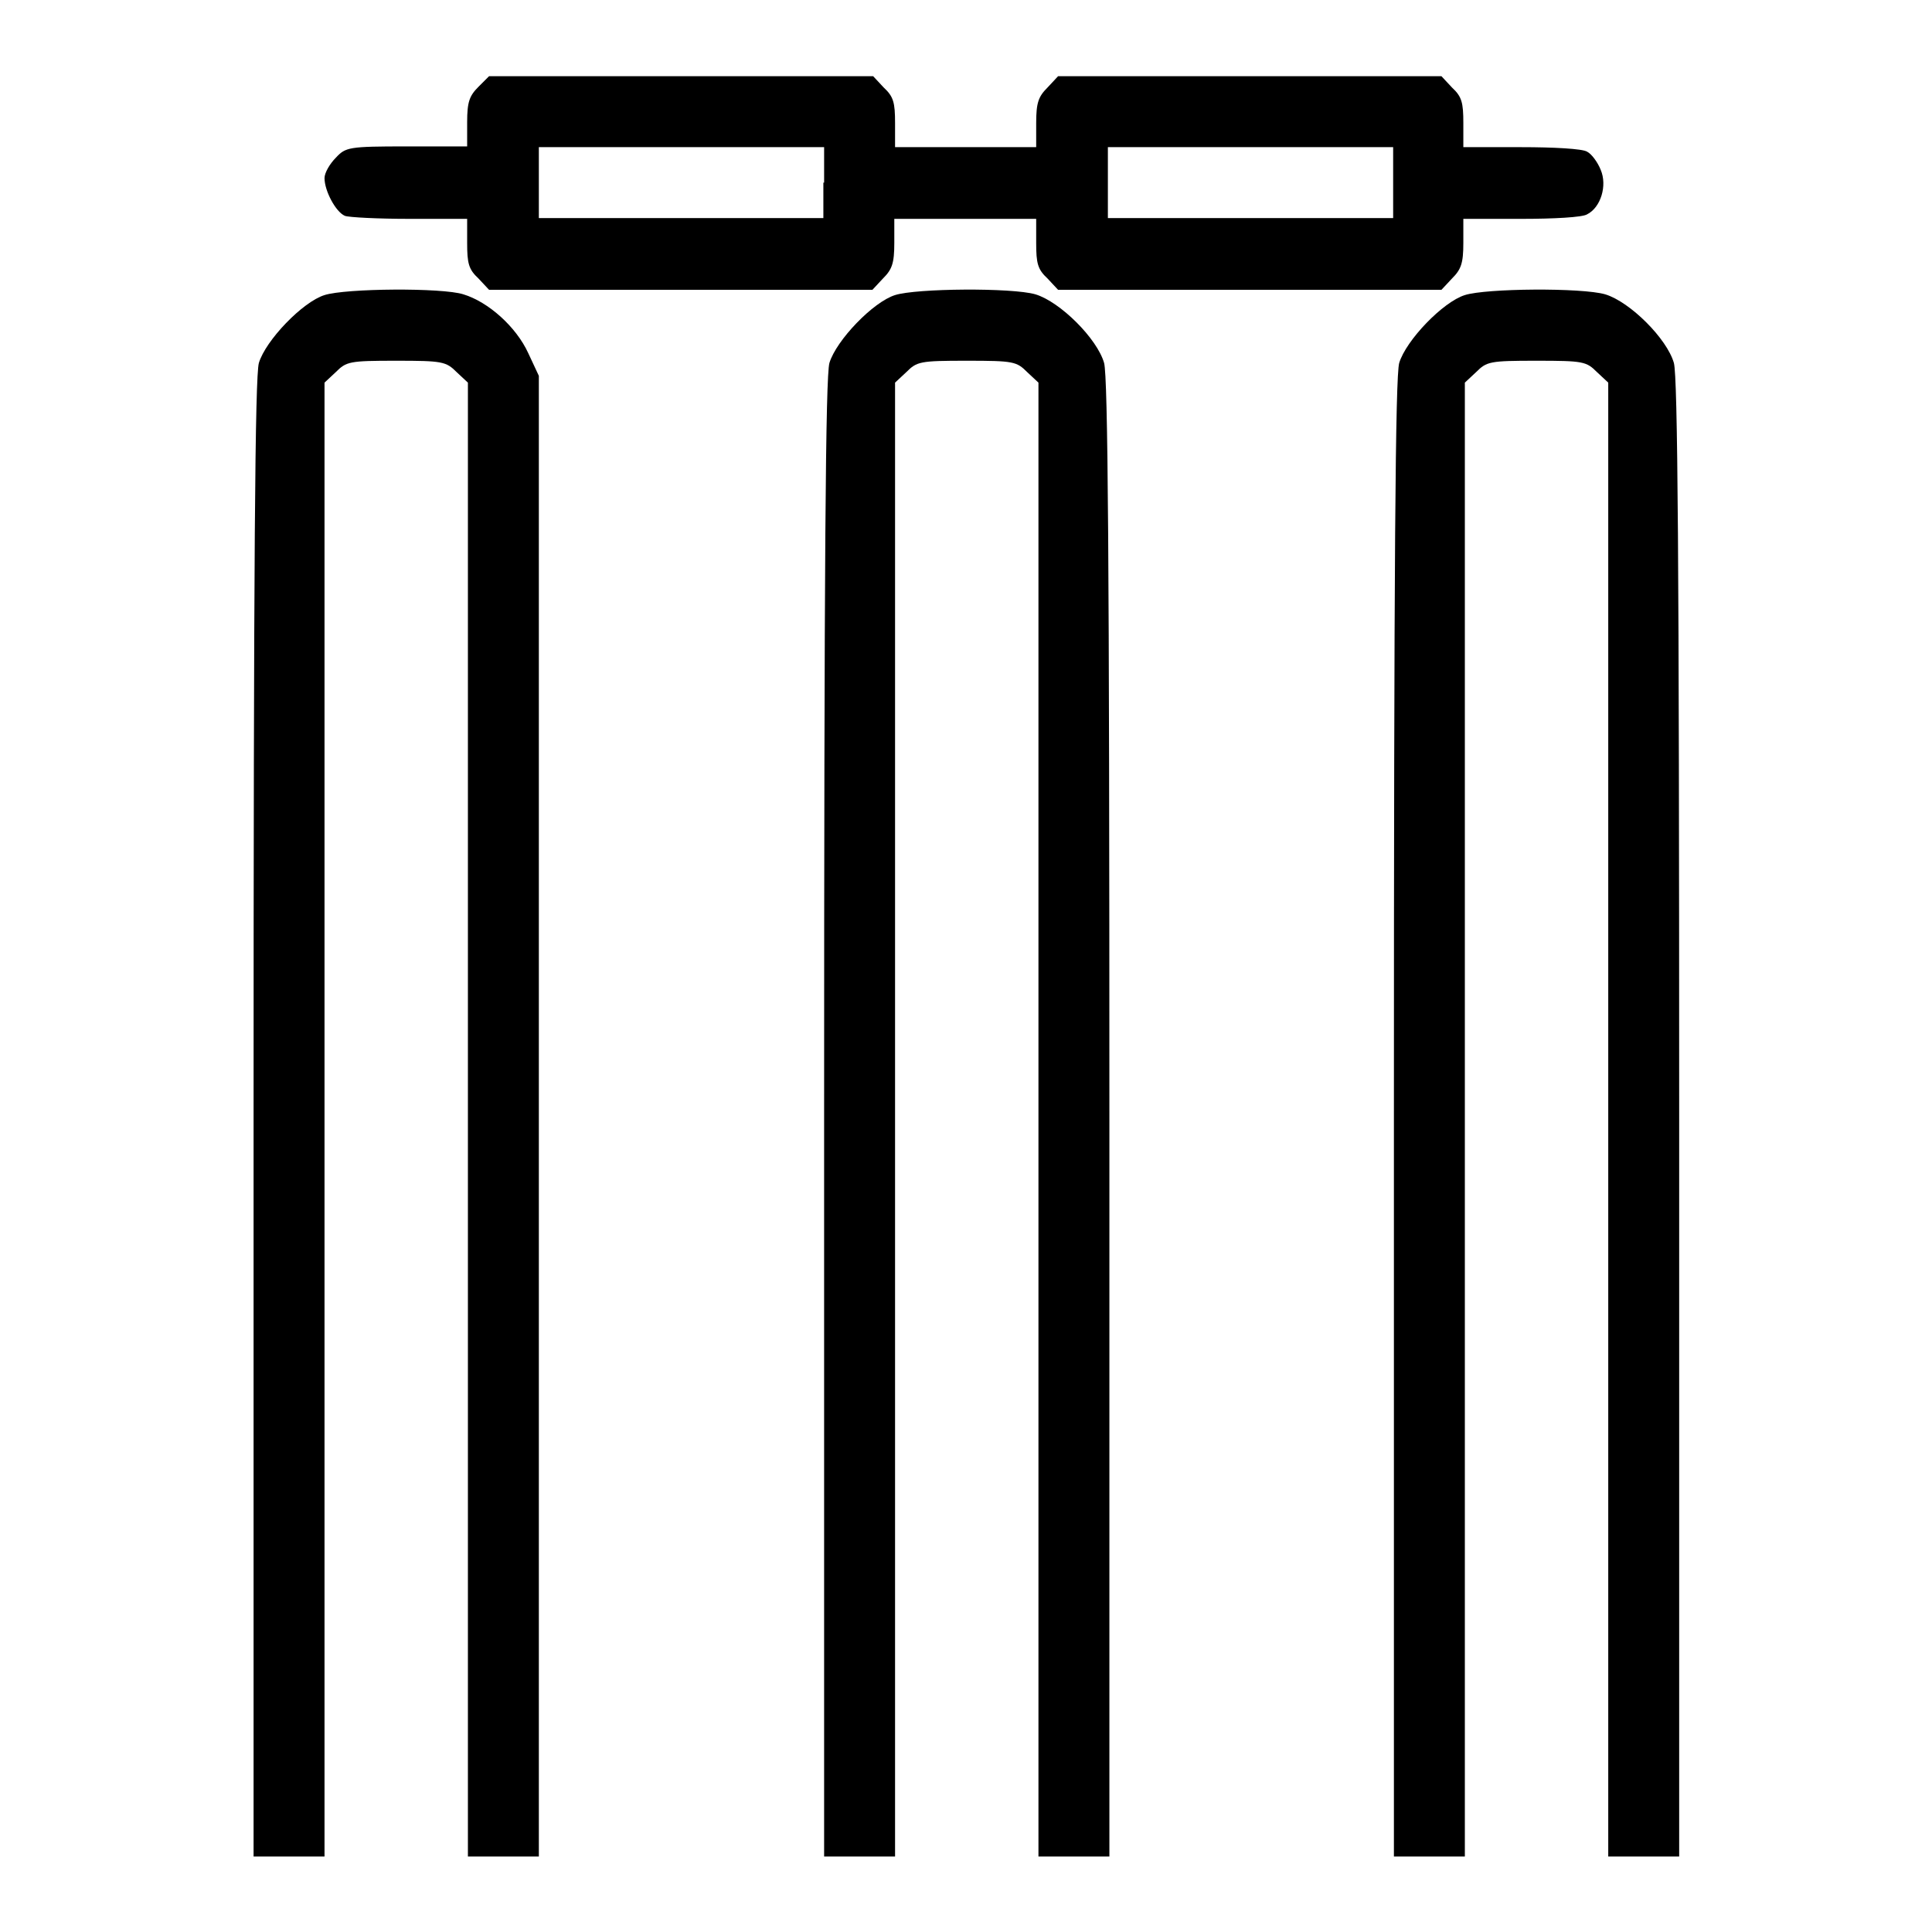 <?xml version="1.0" encoding="utf-8"?>
<!-- Svg Vector Icons : http://www.onlinewebfonts.com/icon -->
<!DOCTYPE svg PUBLIC "-//W3C//DTD SVG 1.1//EN" "http://www.w3.org/Graphics/SVG/1.1/DTD/svg11.dtd">
<svg version="1.1" xmlns="http://www.w3.org/2000/svg" xmlns:xlink="http://www.w3.org/1999/xlink" x="0px" y="0px" viewBox="0 0 256 256" enable-background="new 0 0 256 256" xml:space="preserve">
<g><g><g><path fill="#000000" d="M63.4,11.5c-1.2,1.2-1.5,2-1.5,4.7v3.2h-8c-7.7,0-8.1,0.1-9.4,1.5c-0.8,0.8-1.5,2-1.5,2.7c0,1.7,1.5,4.5,2.7,5c0.5,0.2,4.4,0.4,8.6,0.4h7.6v3.2c0,2.7,0.2,3.5,1.5,4.7l1.4,1.5h25.4h25.4l1.4-1.5c1.2-1.2,1.5-2,1.5-4.7v-3.2h9.4h9.4v3.2c0,2.7,0.2,3.5,1.5,4.7l1.4,1.5h25.4h25.4l1.4-1.5c1.2-1.2,1.5-2,1.5-4.7v-3.2h7.7c4.2,0,8.1-0.2,8.7-0.6c1.8-0.9,2.7-3.8,1.8-5.9c-0.4-1-1.2-2.1-1.8-2.4c-0.6-0.4-4.5-0.6-8.7-0.6h-7.7v-3.2c0-2.7-0.2-3.5-1.5-4.7l-1.4-1.5h-25.4h-25.4l-1.4,1.5c-1.2,1.2-1.5,2-1.5,4.7v3.2H128h-9.4v-3.2c0-2.7-0.2-3.5-1.5-4.7l-1.4-1.5H90.2H64.8L63.4,11.5z M109.1,24.2v4.7H90.2H71.4v-4.7v-4.7h18.9h18.9V24.2z M184.6,24.2v4.7h-18.9h-18.9v-4.7v-4.7h18.9h18.9V24.2z"/><path fill="#000000" d="M43,39.1c-2.9,0.9-7.8,6-8.7,9c-0.5,1.9-0.7,25.1-0.7,100.2V246h4.7H43v-97.6V50.7l1.5-1.4c1.4-1.4,1.8-1.5,8-1.5c6.1,0,6.6,0.1,8,1.5l1.5,1.4v97.7V246h4.7h4.7v-98.1V49.8l-1.4-3c-1.6-3.5-5.3-6.8-8.6-7.8C58.6,38.1,45.8,38.2,43,39.1z"/><path fill="#000000" d="M118.6,39.1c-2.9,0.9-7.8,6-8.7,9c-0.5,1.9-0.7,25.1-0.7,100.2V246h4.7h4.7v-97.6V50.7l1.5-1.4c1.4-1.4,1.8-1.5,8-1.5s6.6,0.1,8,1.5l1.5,1.4v97.7V246h4.7h4.7v-97.7c0-75-0.2-98.3-0.7-100.2c-0.9-3.2-5.8-8.1-9.1-9.1C134.1,38.1,121.4,38.2,118.6,39.1z"/><path fill="#000000" d="M194.1,39.1c-2.9,0.9-7.8,6-8.7,9c-0.5,1.9-0.7,25.1-0.7,100.2V246h4.7h4.7v-97.6V50.7l1.5-1.4c1.4-1.4,1.8-1.5,8-1.5s6.6,0.1,8,1.5l1.5,1.4v97.7V246h4.7h4.7v-97.7c0-75-0.2-98.3-0.7-100.2c-0.9-3.2-5.8-8.1-9.1-9.1C209.6,38.1,196.9,38.2,194.1,39.1z"/></g></g></g>
</svg>